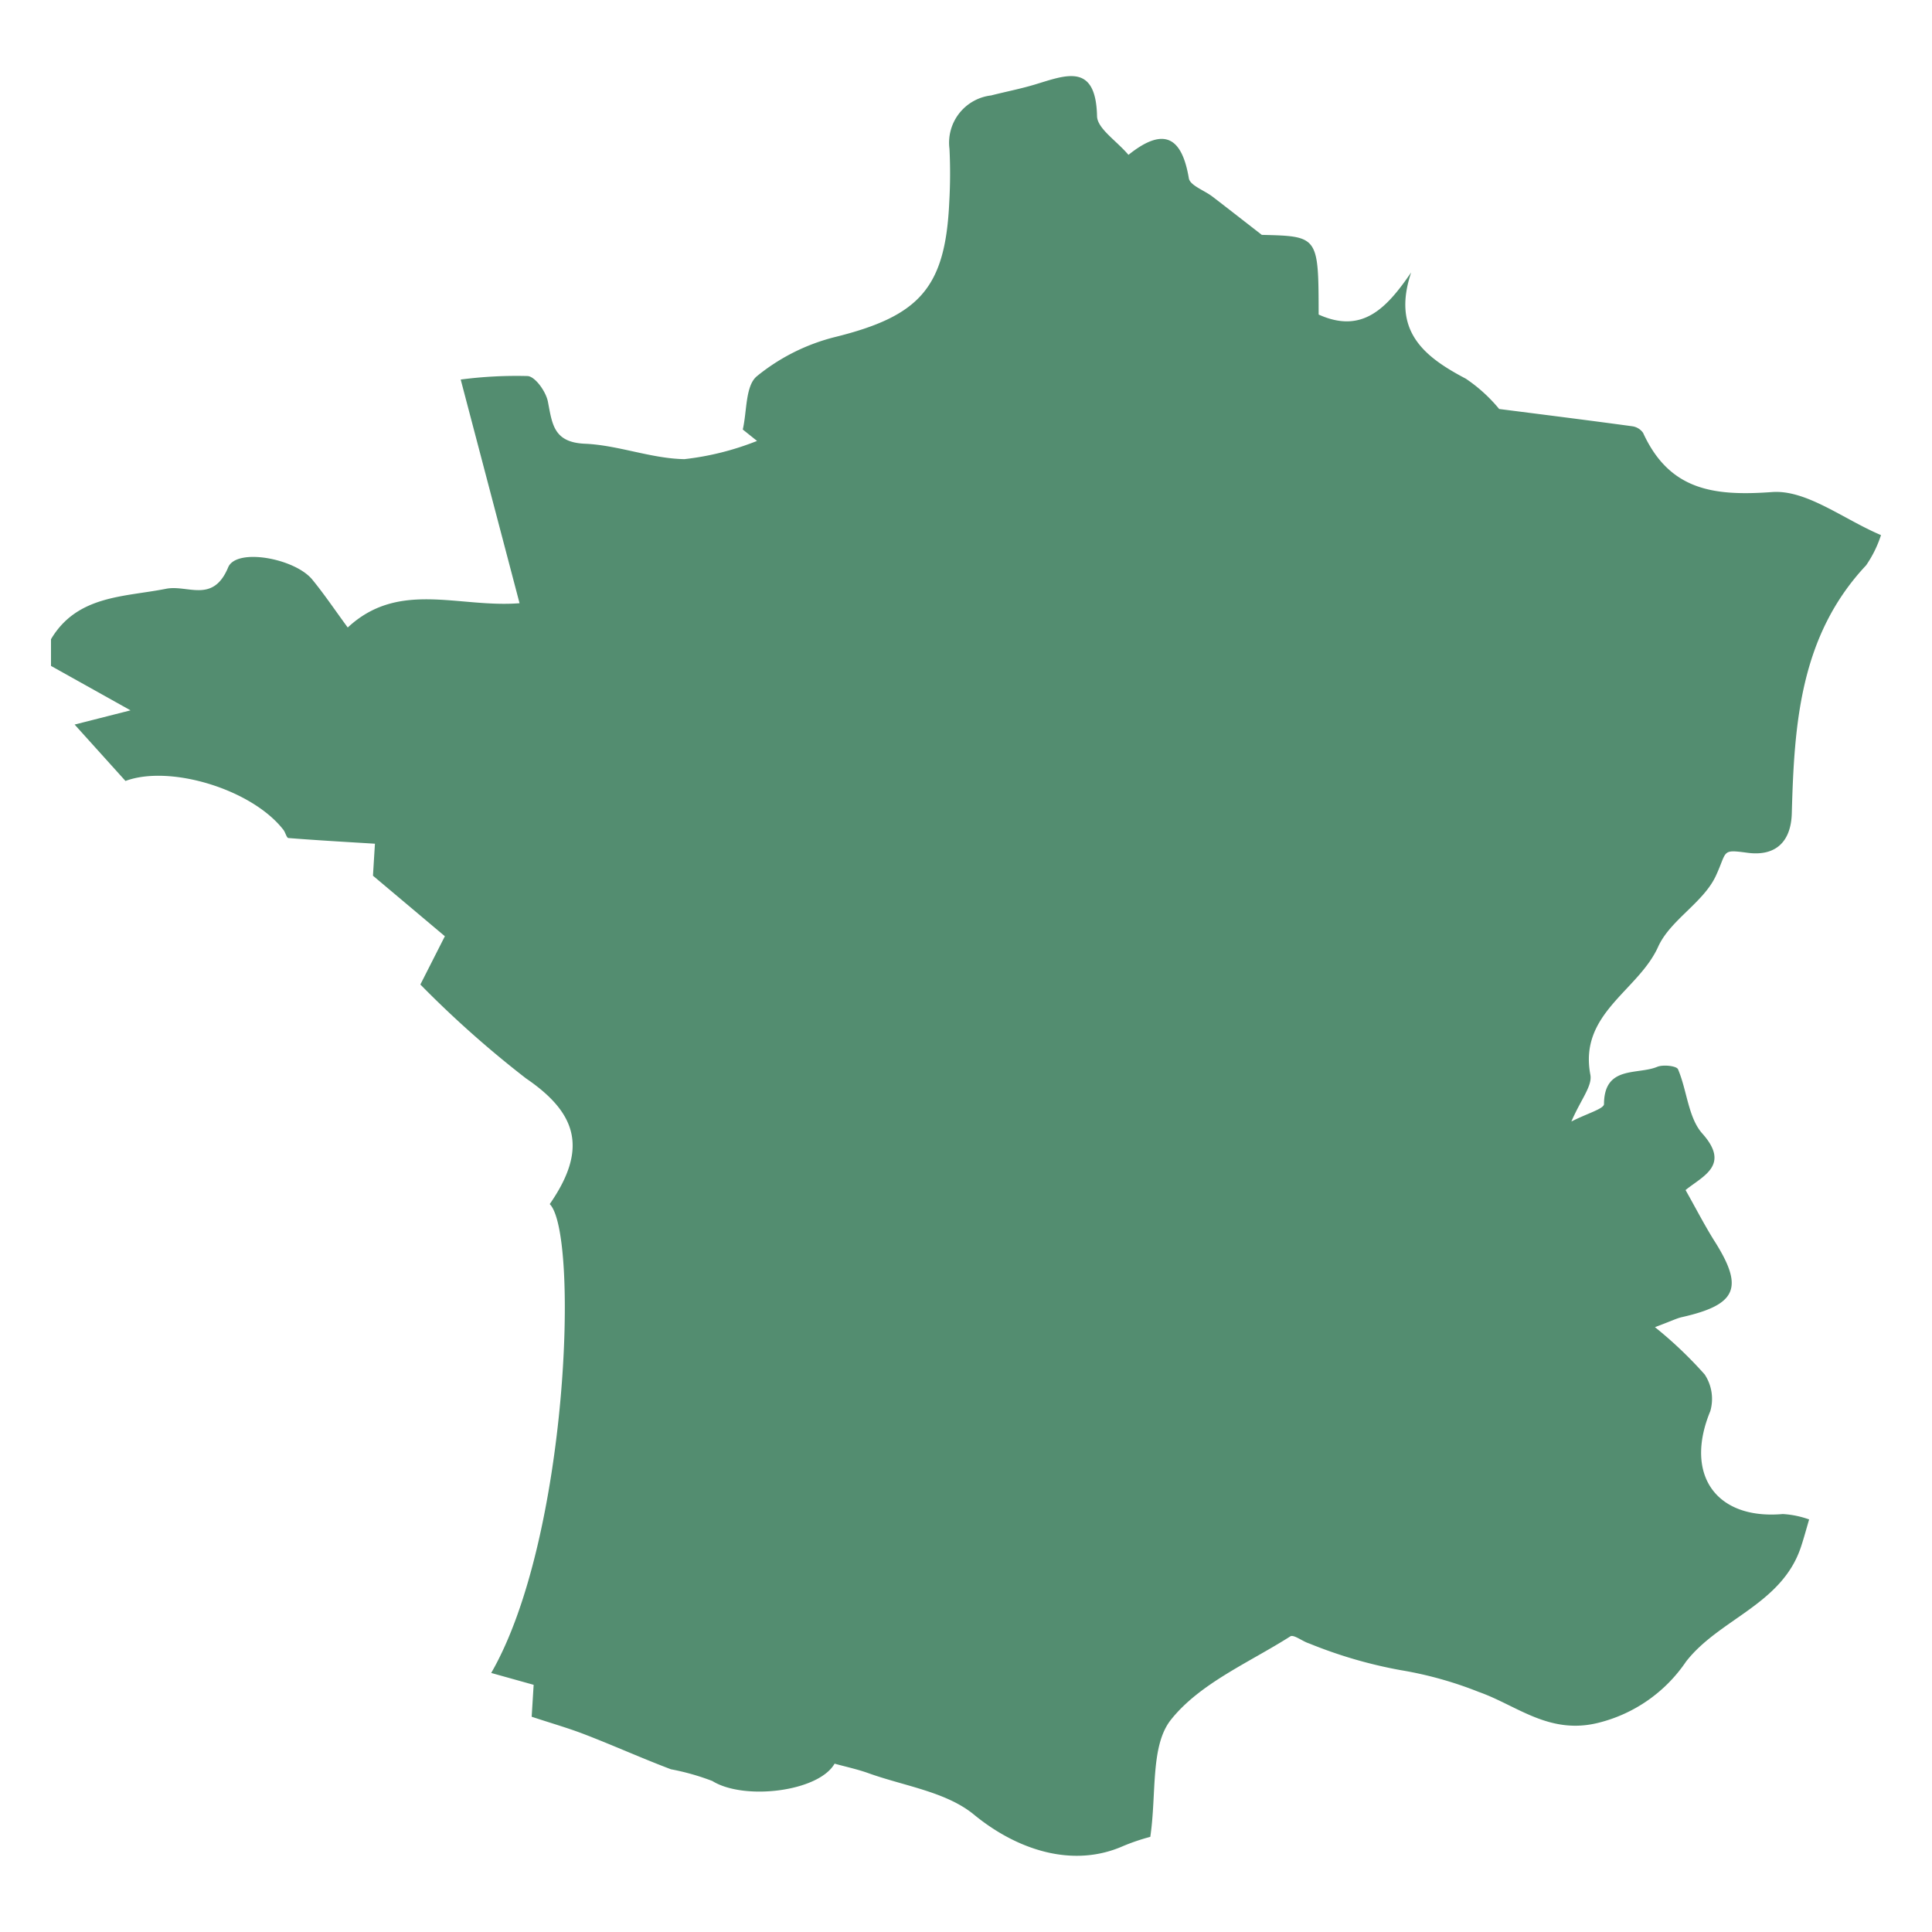 <svg xmlns="http://www.w3.org/2000/svg" xmlns:xlink="http://www.w3.org/1999/xlink" width="98" height="98" viewBox="0 0 98 98">
  <rect x="0" y="0" width="98" height="98" fill="#333333" stroke="none"/>
  <defs>
    <clipPath id="clip-path">
      <rect id="Rectangle_10" data-name="Rectangle 10" width="92.826" height="90.28" fill="#538d70"/>
    </clipPath>
    <clipPath id="clip-regione-icona-avo_francia">
      <rect width="98" height="98"/>
    </clipPath>
  </defs>
  <g id="regione-icona-avo_francia" data-name="regione-icona-avo – francia" clip-path="url(#clip-regione-icona-avo_francia)">
    <rect width="98" height="98" fill="#fff"/>
    <g id="Group_261" data-name="Group 261" transform="translate(2.587 3.86)">
      <g id="Group_260" data-name="Group 260" clip-path="url(#clip-path)">
        <path id="Path_190" data-name="Path 190" d="M0,28.563c1.33-2.241,3.723-2.136,5.835-2.557,1.1-.22,2.379.765,3.152-1.088.417-1,3.38-.459,4.265.619.609.742,1.146,1.543,1.8,2.433,2.589-2.413,5.629-.986,8.715-1.232L20.782,15.392a21.68,21.68,0,0,1,3.4-.177c.388.033.924.794,1.022,1.294.222,1.133.28,2.071,1.877,2.139,1.693.072,3.364.755,5.051.782a14.251,14.251,0,0,0,3.682-.924l-.724-.579c.215-.925.129-2.214.711-2.7a10.18,10.18,0,0,1,3.944-1.985c4.3-1.062,5.621-2.485,5.819-6.852a25.58,25.58,0,0,0,.011-2.7A2.414,2.414,0,0,1,47.687.981c.727-.186,1.466-.329,2.185-.543C51.434-.027,53-.731,53.06,2.033c.015.627.973,1.232,1.594,1.962,1.831-1.469,2.717-.861,3.063,1.19.061.363.78.609,1.187.92.677.517,1.346,1.042,2.514,1.949,2.875.068,2.875.068,2.883,4.042,2.217,1,3.448-.321,4.693-2.137-.989,2.962.635,4.267,2.771,5.389a7.881,7.881,0,0,1,1.693,1.538c2.4.307,4.577.579,6.75.876a.8.8,0,0,1,.551.337c1.333,2.907,3.562,3.218,6.544,3,1.745-.126,3.607,1.372,5.523,2.184a5.887,5.887,0,0,1-.755,1.532c-3.357,3.577-3.645,8.046-3.77,12.58-.039,1.431-.807,2.2-2.265,2-1.33-.179-1-.085-1.593,1.184-.637,1.355-2.31,2.23-2.923,3.589-1.008,2.235-4.029,3.38-3.436,6.49.108.568-.493,1.271-.964,2.371.8-.411,1.654-.645,1.655-.884.012-1.972,1.685-1.471,2.7-1.89.3-.124.981-.048,1.054.122.46,1.076.516,2.457,1.235,3.263,1.439,1.612.016,2.156-.852,2.865.549.973.981,1.818,1.486,2.617,1.48,2.345,1.113,3.2-1.669,3.829-.277.063-.539.2-1.37.508a20.76,20.76,0,0,1,2.523,2.4,2.242,2.242,0,0,1,.284,1.864c-1.326,3.205.274,5.515,3.677,5.216a4.773,4.773,0,0,1,1.338.274c-.138.467-.263.938-.417,1.4-.973,2.924-4.15,3.645-5.831,5.816a7.564,7.564,0,0,1-4.41,3.091c-2.516.646-4.162-.876-6.1-1.557a19.227,19.227,0,0,0-3.977-1.108,23.243,23.243,0,0,1-4.63-1.353c-.331-.1-.78-.467-.951-.358-2.093,1.332-4.585,2.379-6.056,4.228-1.052,1.322-.722,3.744-1.048,5.942a10.353,10.353,0,0,0-1.385.47c-2.551,1.124-5.37.2-7.561-1.6-1.408-1.158-3.537-1.448-5.351-2.1-.56-.2-1.149-.326-1.717-.483-.812,1.424-4.593,1.879-6.2.88a12.156,12.156,0,0,0-2.1-.595c-1.468-.555-2.9-1.2-4.365-1.765-.852-.33-1.735-.579-2.7-.9.024-.389.06-.971.1-1.619L22.329,81c3.919-6.791,4.464-22.291,2.969-23.783,1.928-2.779,1.409-4.595-1.2-6.373a52.889,52.889,0,0,1-5.362-4.765l1.243-2.449-3.647-3.07c.007-.12.048-.8.1-1.623-1.514-.093-2.953-.174-4.388-.288-.094-.007-.152-.282-.253-.413-1.6-2.067-5.769-3.32-8.013-2.482l-2.58-2.861,2.836-.721L0,29.918V28.563" transform="translate(0 0)" fill="#538d70"/>
      </g>
    </g>
  </g>
</svg>
